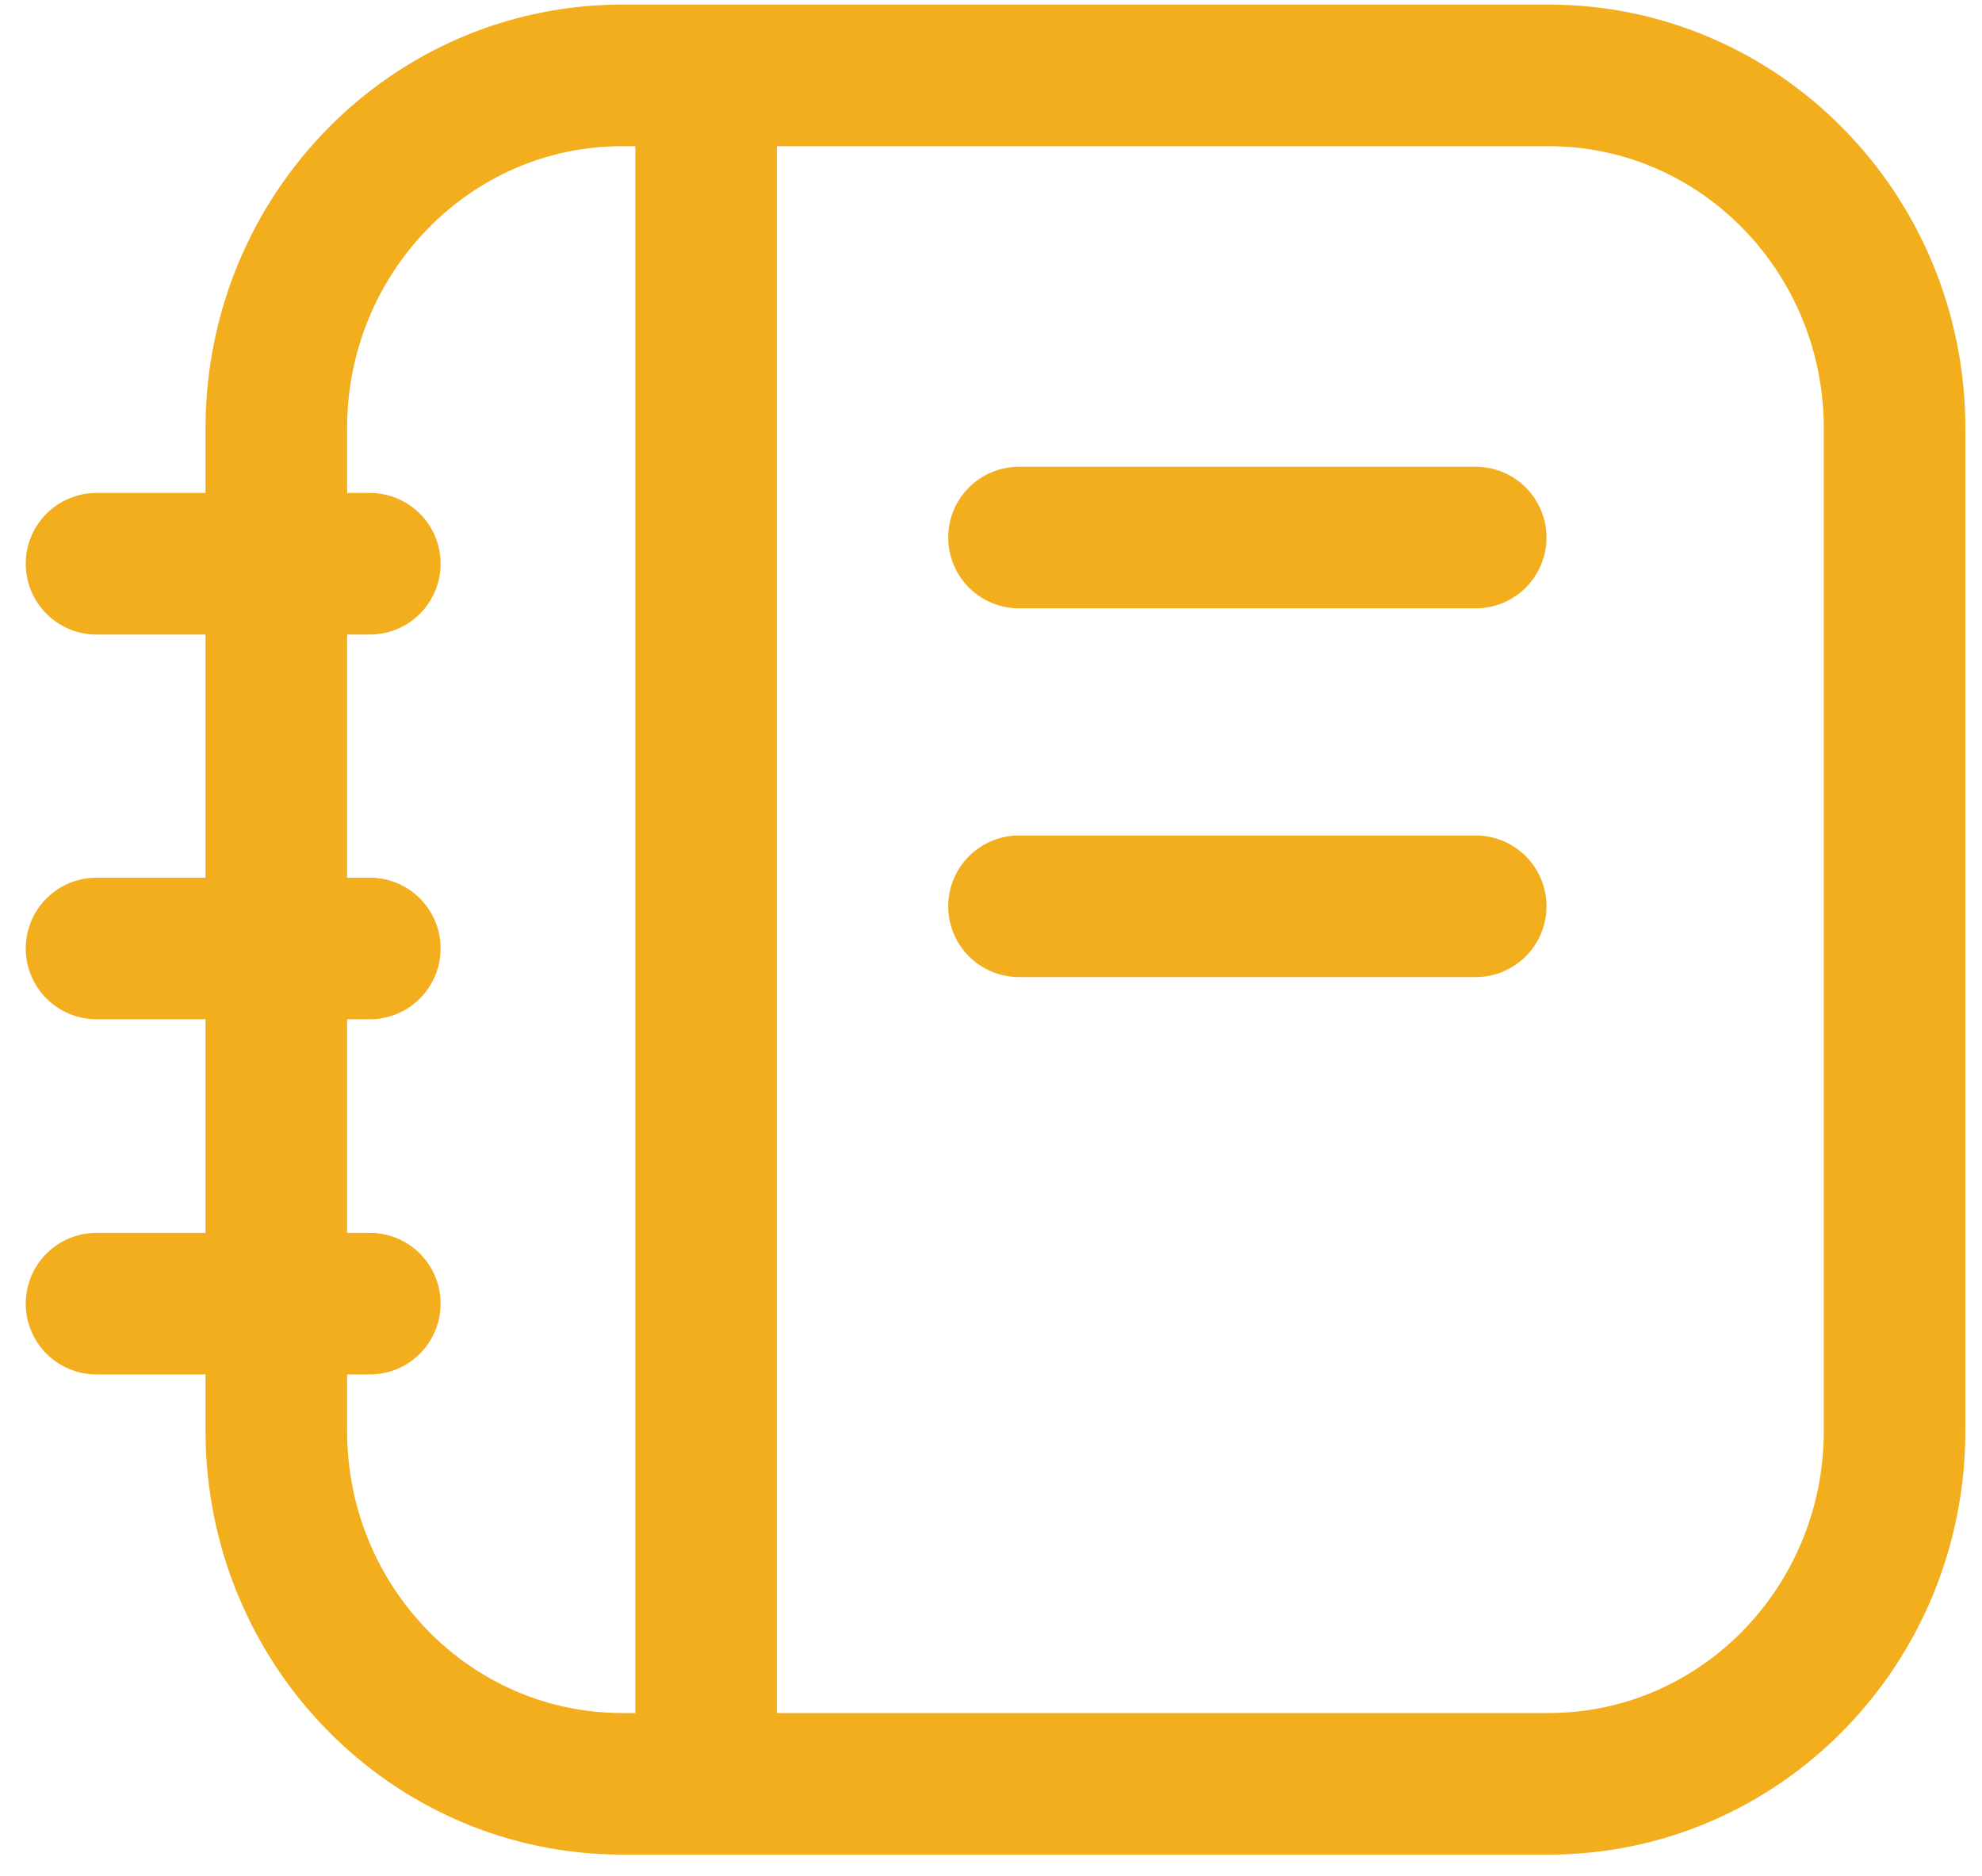 <svg width="56" height="53" viewBox="0 0 56 53" fill="none" xmlns="http://www.w3.org/2000/svg">
    <path
        d="M43.759 2.13H17.578C12.181 2.13 7.807 6.595 7.807 12.103V40.422C7.807 45.929 12.181 50.394 17.578 50.394H43.759C49.156 50.394 53.53 45.929 53.53 40.422V12.103C53.53 6.595 49.156 2.13 43.759 2.13Z"
        stroke="#F2AE1C" stroke-width="4" stroke-linecap="round" stroke-linejoin="round" />
    <path d="M19.951 3.2V49.178" stroke="#F2AE1C" stroke-width="4" stroke-linecap="round"
        stroke-linejoin="round" />
    <path d="M28.791 15.186H41.695" stroke="#F2AE1C" stroke-width="4" stroke-linecap="round"
        stroke-linejoin="round" />
    <path d="M28.791 25.603H41.695" stroke="#F2AE1C" stroke-width="4" stroke-linecap="round"
        stroke-linejoin="round" />
    <path d="M2.727 15.926H10.449" stroke="#F2AE1C" stroke-width="4" stroke-linecap="round"
        stroke-linejoin="round" />
    <path d="M2.727 26.795H10.449" stroke="#F2AE1C" stroke-width="4" stroke-linecap="round"
        stroke-linejoin="round" />
    <path d="M2.727 36.829H10.449" stroke="#F2AE1C" stroke-width="4" stroke-linecap="round"
        stroke-linejoin="round" />
</svg>
    